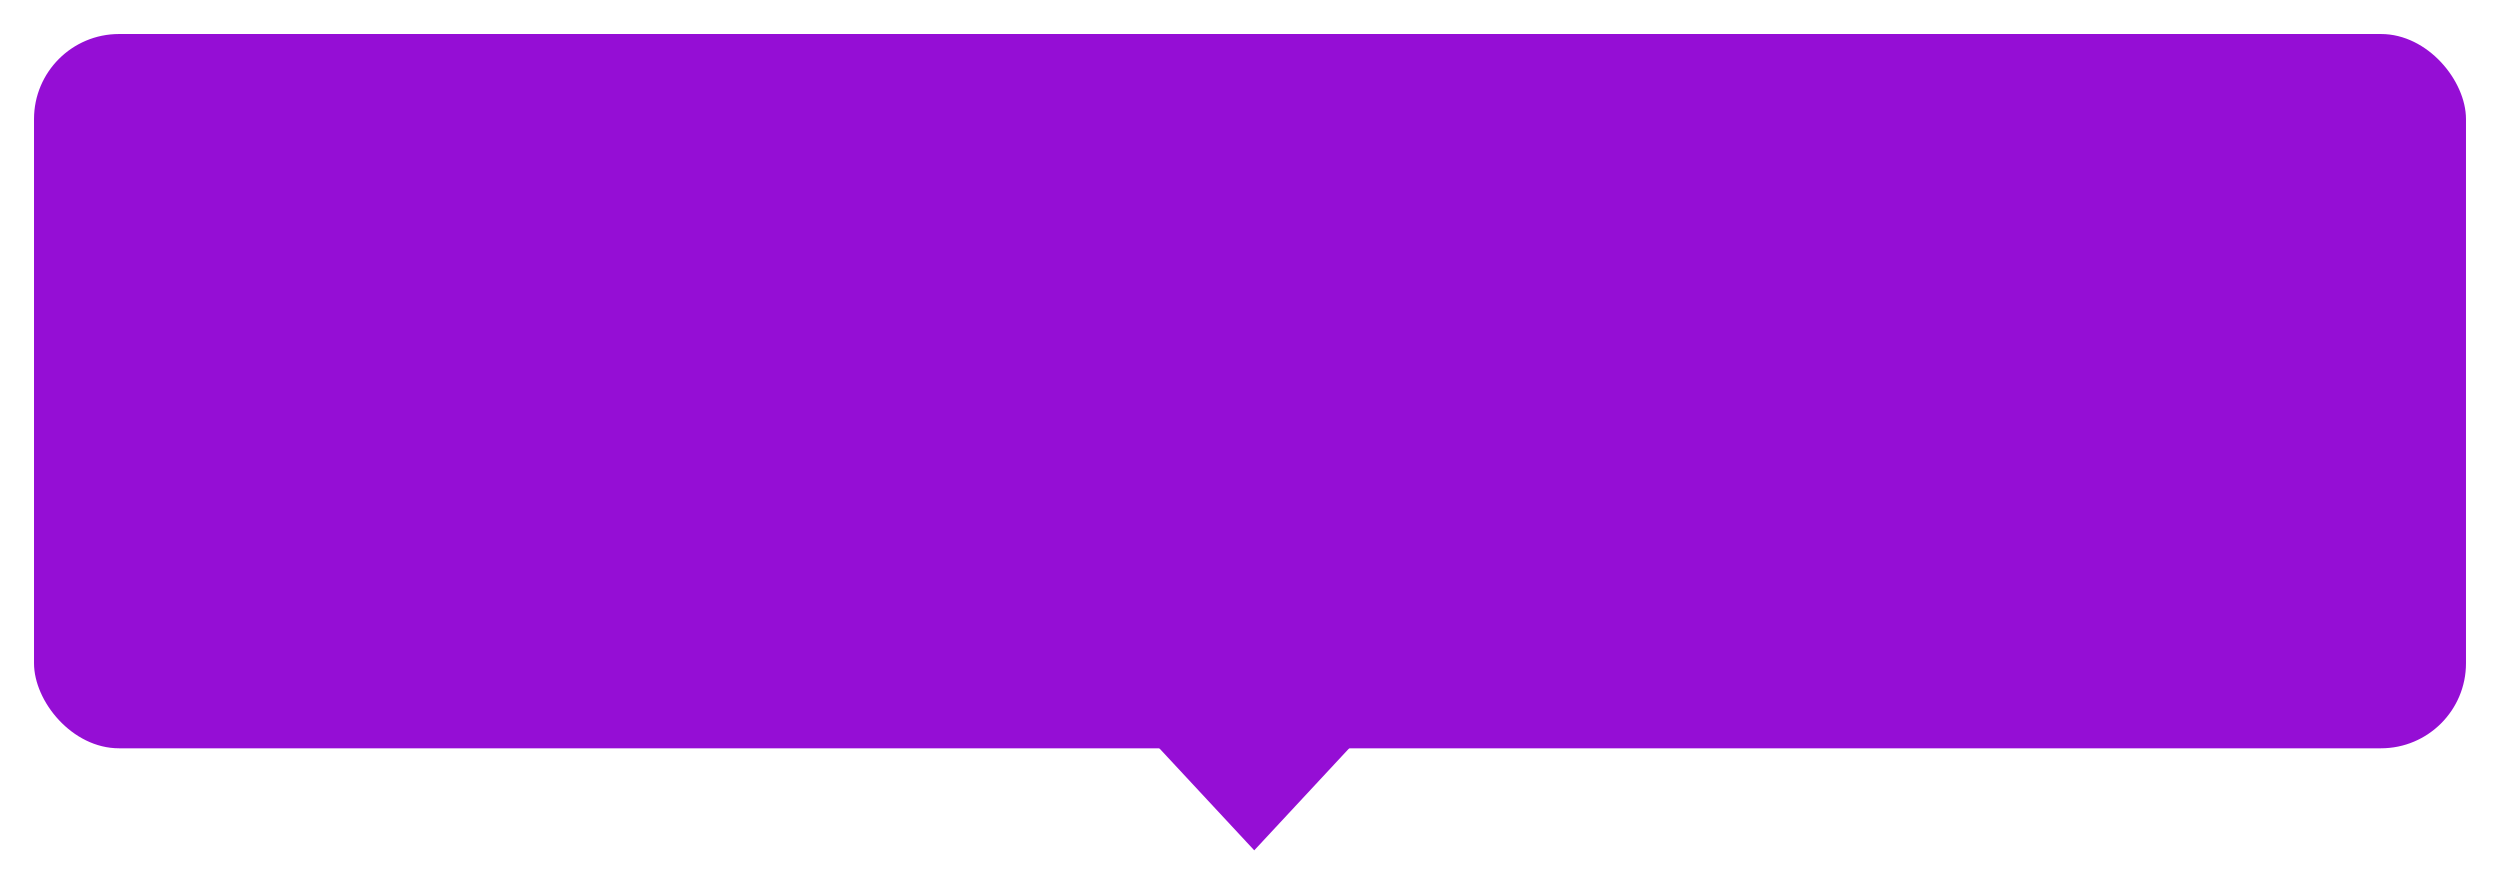<?xml version="1.0" encoding="UTF-8"?> <svg xmlns="http://www.w3.org/2000/svg" width="294" height="104" viewBox="0 0 294 104" fill="none"> <g filter="url(#filter0_d_44_77)"> <rect x="4" width="286" height="84" rx="10" fill="#950ED5"></rect> </g> <g filter="url(#filter1_d_44_77)"> <path d="M147.5 96L160.057 82.5H134.943L147.5 96Z" fill="#950ED5"></path> </g> <defs> <filter id="filter0_d_44_77" x="0" y="0" width="294" height="92" filterUnits="userSpaceOnUse" color-interpolation-filters="sRGB"> <feFlood flood-opacity="0" result="BackgroundImageFix"></feFlood> <feColorMatrix in="SourceAlpha" type="matrix" values="0 0 0 0 0 0 0 0 0 0 0 0 0 0 0 0 0 0 127 0" result="hardAlpha"></feColorMatrix> <feOffset dy="4"></feOffset> <feGaussianBlur stdDeviation="2"></feGaussianBlur> <feComposite in2="hardAlpha" operator="out"></feComposite> <feColorMatrix type="matrix" values="0 0 0 0 0.504 0 0 0 0 0.036 0 0 0 0 0.724 0 0 0 0.6 0"></feColorMatrix> <feBlend mode="normal" in2="BackgroundImageFix" result="effect1_dropShadow_44_77"></feBlend> <feBlend mode="normal" in="SourceGraphic" in2="effect1_dropShadow_44_77" result="shape"></feBlend> </filter> <filter id="filter1_d_44_77" x="130.942" y="82.5" width="33.115" height="21.5" filterUnits="userSpaceOnUse" color-interpolation-filters="sRGB"> <feFlood flood-opacity="0" result="BackgroundImageFix"></feFlood> <feColorMatrix in="SourceAlpha" type="matrix" values="0 0 0 0 0 0 0 0 0 0 0 0 0 0 0 0 0 0 127 0" result="hardAlpha"></feColorMatrix> <feOffset dy="4"></feOffset> <feGaussianBlur stdDeviation="2"></feGaussianBlur> <feComposite in2="hardAlpha" operator="out"></feComposite> <feColorMatrix type="matrix" values="0 0 0 0 0.504 0 0 0 0 0.036 0 0 0 0 0.724 0 0 0 0.6 0"></feColorMatrix> <feBlend mode="normal" in2="BackgroundImageFix" result="effect1_dropShadow_44_77"></feBlend> <feBlend mode="normal" in="SourceGraphic" in2="effect1_dropShadow_44_77" result="shape"></feBlend> </filter> </defs> </svg> 